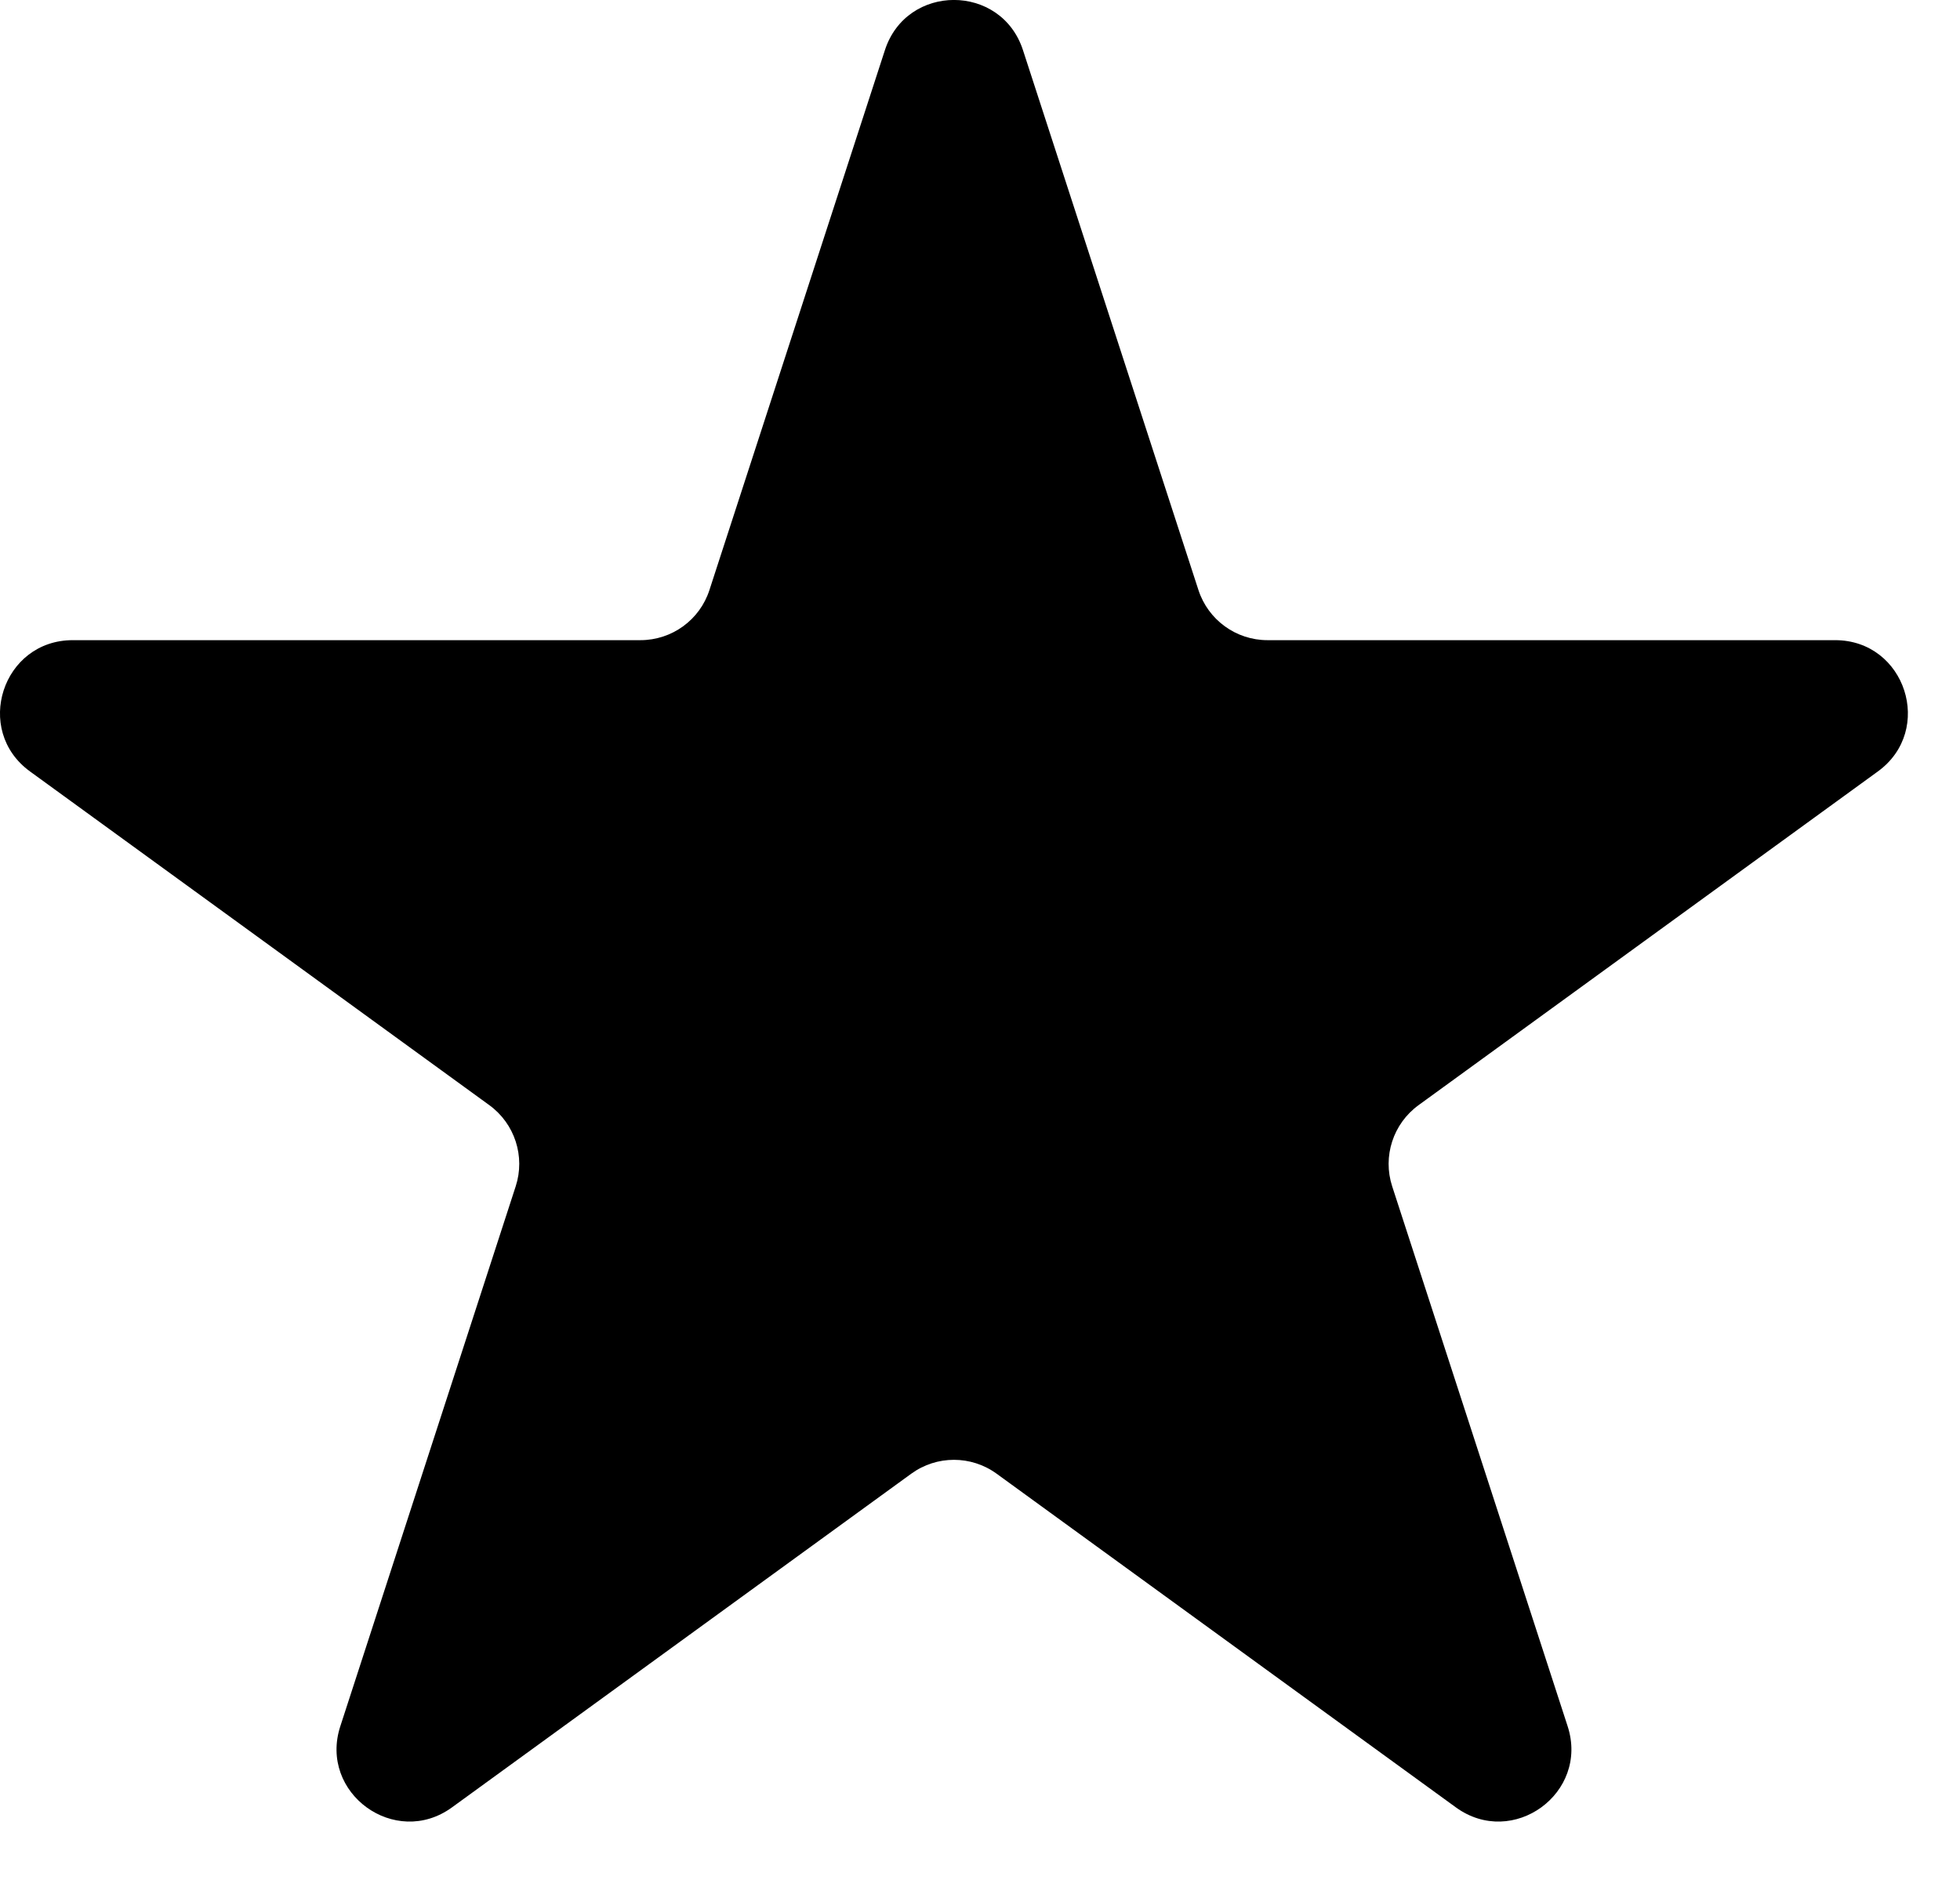 <svg width="27" height="26" viewBox="0 0 27 26" fill="none" xmlns="http://www.w3.org/2000/svg">
<path d="M12.19 0.691C12.489 -0.231 13.793 -0.231 14.092 0.691L16.509 8.128C16.643 8.54 17.027 8.819 17.46 8.819H25.28C26.249 8.819 26.652 10.059 25.868 10.628L19.541 15.225C19.191 15.48 19.044 15.931 19.178 16.343L21.595 23.781C21.894 24.702 20.84 25.468 20.056 24.899L13.729 20.302C13.378 20.047 12.904 20.047 12.553 20.302L6.226 24.899C5.443 25.468 4.388 24.702 4.688 23.781L7.104 16.343C7.238 15.931 7.091 15.48 6.741 15.225L0.414 10.628C-0.37 10.059 0.033 8.819 1.002 8.819H8.822C9.256 8.819 9.64 8.54 9.773 8.128L12.19 0.691Z" fill="black"/>
</svg>
